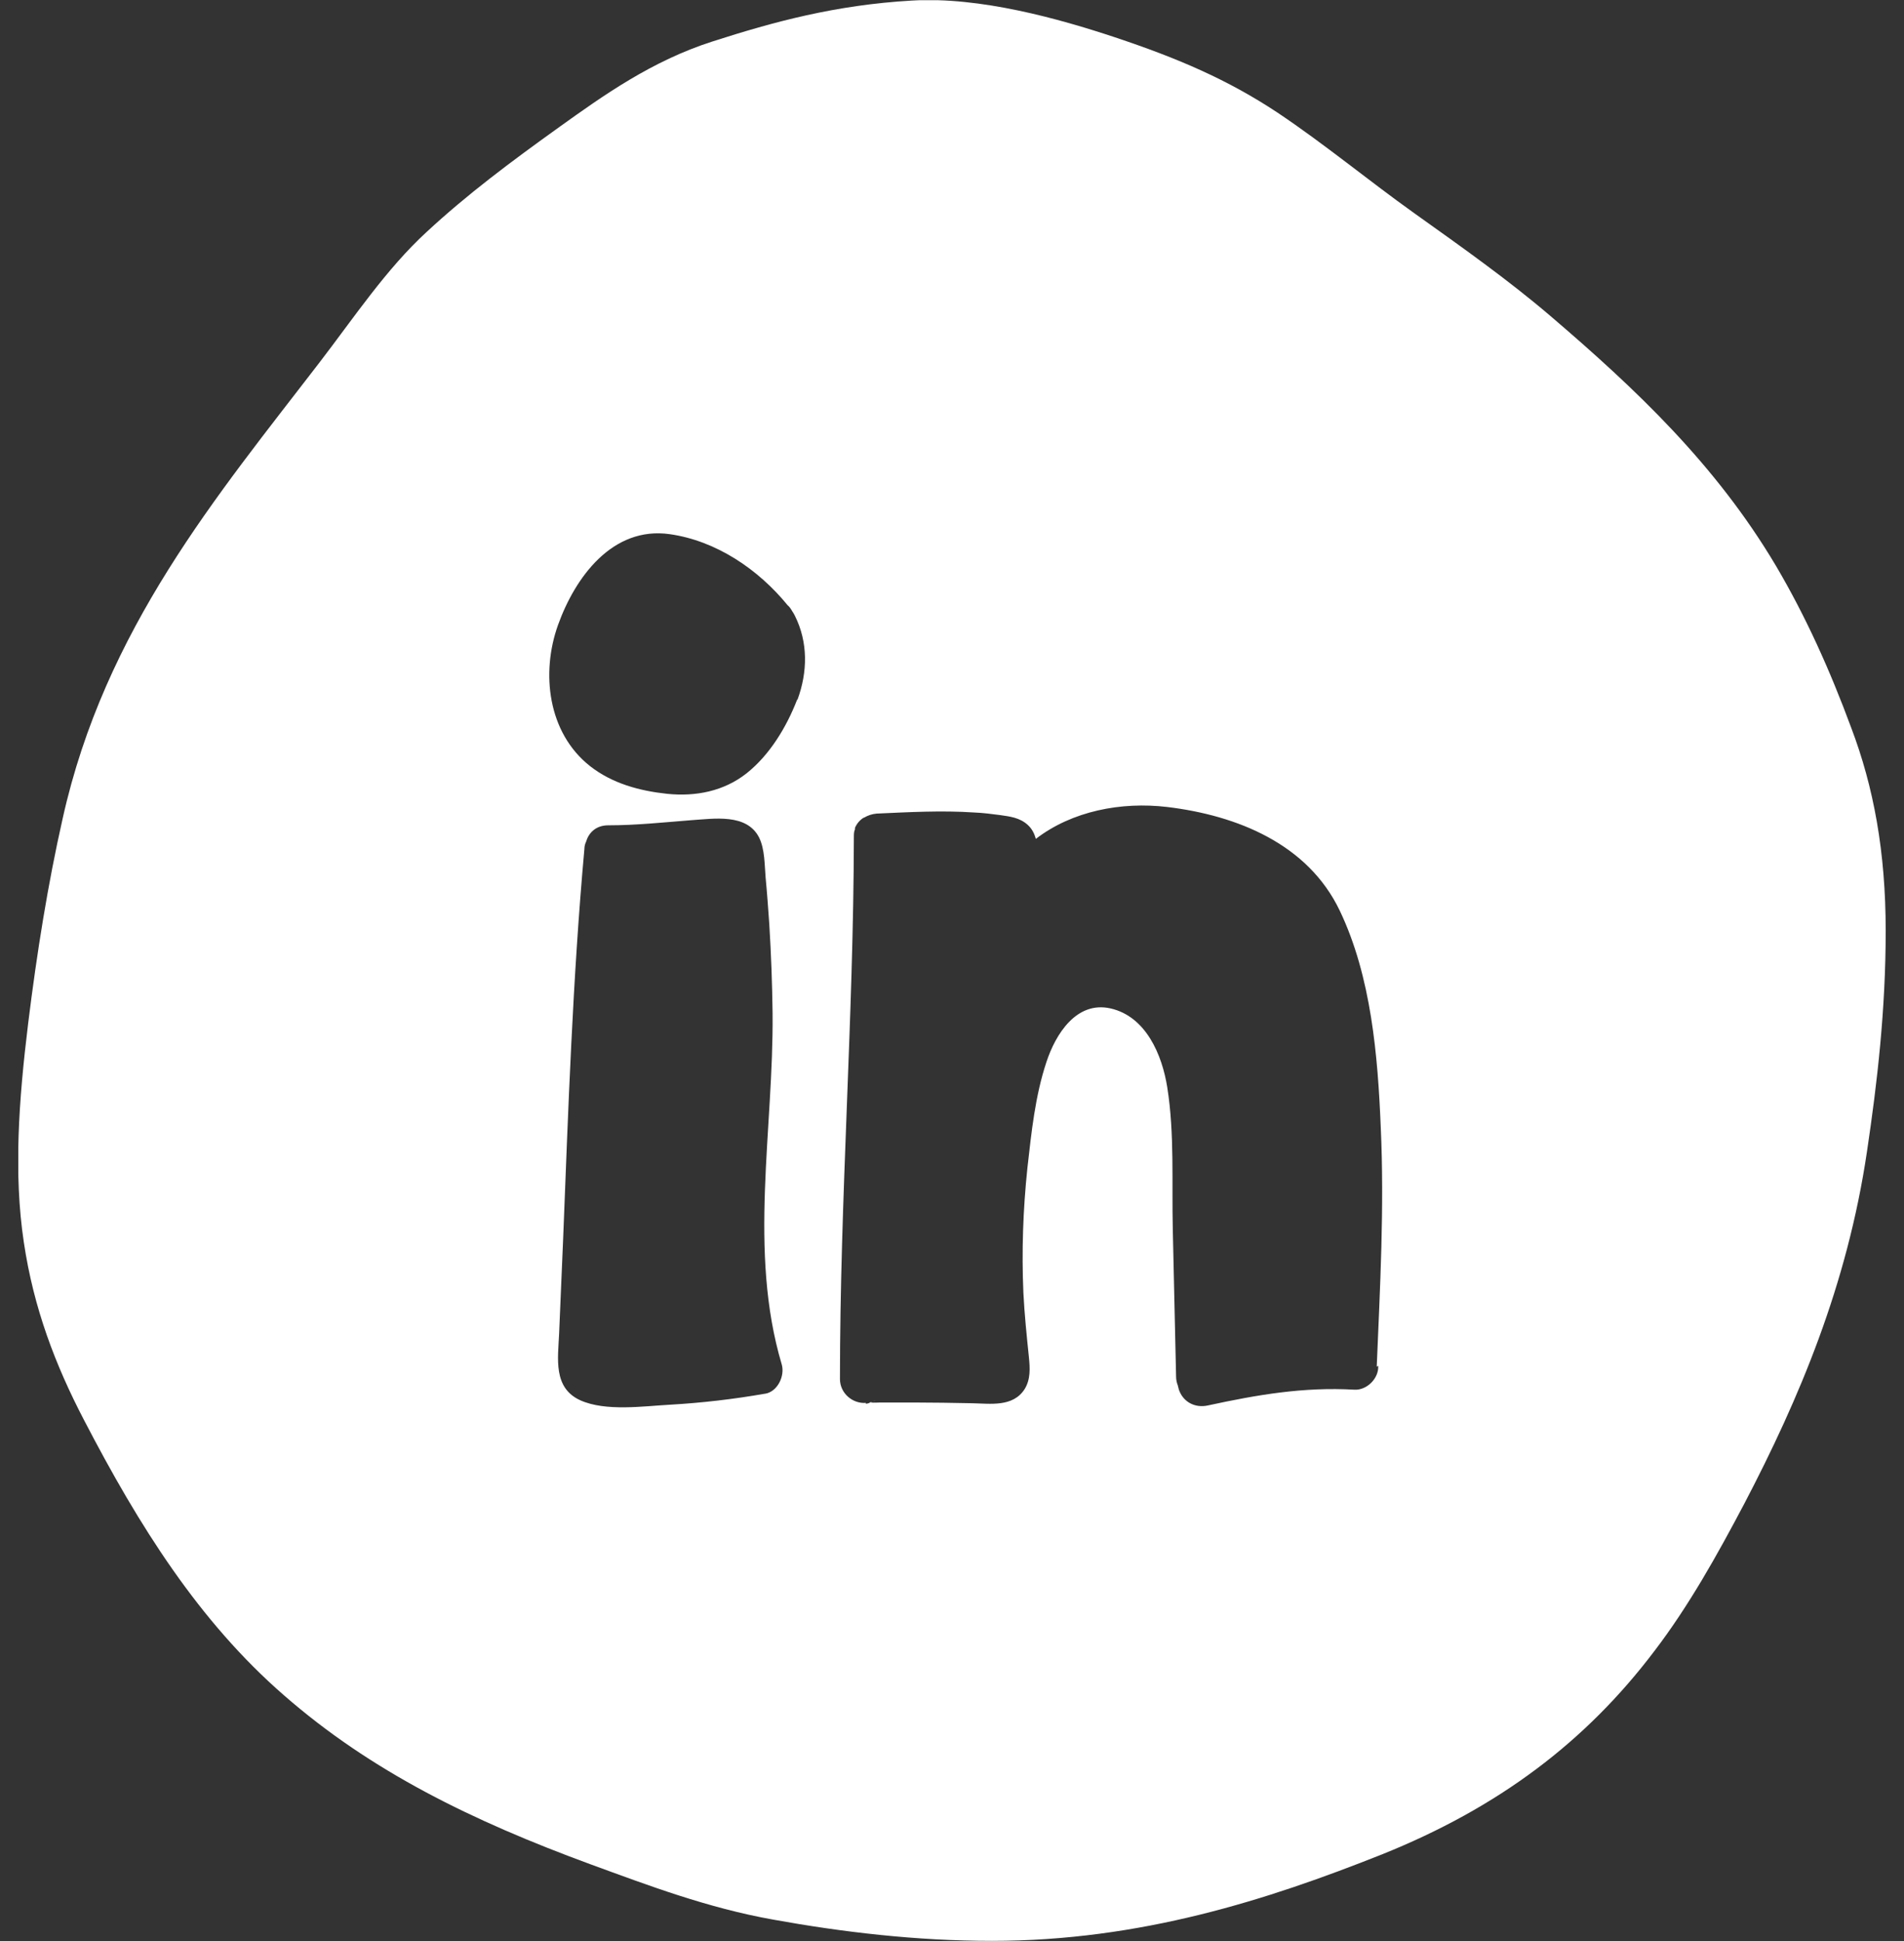 <svg width="52" height="53" viewBox="0 0 52 53" fill="none" xmlns="http://www.w3.org/2000/svg">
<rect x="0" y="0" width="52" height="53" fill="#333333" stroke="none"/>
<g clip-path="url(#clip0_529_434)">
<path fill-rule="evenodd" clip-rule="evenodd" d="M50.56 19.875C49.98 18.305 49.32 16.835 48.5 15.445C46.86 12.685 44.68 10.625 42.34 8.625C41.18 7.635 39.92 6.745 38.63 5.825C37.38 4.935 36.19 3.945 34.89 3.075C33.53 2.175 32.18 1.595 30.44 1.015C28.93 0.515 26.77 -0.095 24.91 0.015C22.82 0.135 21.13 0.595 19.45 1.135C17.8 1.665 16.48 2.605 15.28 3.465C13.94 4.425 12.75 5.315 11.65 6.335C10.55 7.345 9.68 8.655 8.72 9.905C5.93 13.535 2.86 17.175 1.71 22.355C1.31 24.125 1.01 25.995 0.77 27.935C0.51 30.055 0.37 32.045 0.65 33.915C0.92 35.735 1.52 37.285 2.29 38.765C3.8 41.675 5.44 44.275 7.75 46.285C10.13 48.365 12.89 49.715 16.13 50.905C17.69 51.475 19.32 52.095 21.12 52.415C23 52.755 25.02 52.995 27.09 52.995C31.15 52.995 34.62 51.875 37.74 50.635C40.93 49.355 43.31 47.555 45.18 45.085C46.12 43.855 46.89 42.475 47.64 41.055C49.13 38.205 50.45 35.095 50.99 31.435C51.27 29.555 51.5 27.575 51.5 25.415C51.5 23.255 51.17 21.485 50.56 19.875ZM20.89 38.055C20.03 38.205 19.17 38.305 18.3 38.355C17.57 38.395 16.54 38.545 15.85 38.235C15.1 37.895 15.24 37.095 15.27 36.415C15.31 35.555 15.34 34.685 15.38 33.825C15.52 30.275 15.64 26.725 15.96 23.185C15.96 23.105 15.98 23.035 16.01 22.975C16.08 22.735 16.28 22.535 16.61 22.535C17.37 22.535 18.12 22.455 18.88 22.395C19.5 22.355 20.39 22.205 20.73 22.865C20.89 23.185 20.88 23.615 20.91 23.965C20.95 24.385 20.98 24.805 21.01 25.235C21.06 26.045 21.09 26.855 21.1 27.665C21.13 30.835 20.43 34.165 21.35 37.255C21.44 37.565 21.24 37.995 20.9 38.055H20.89ZM21.77 19.105C21.48 19.855 21.02 20.615 20.39 21.115C19.77 21.605 19 21.755 18.22 21.675C17.47 21.595 16.72 21.395 16.11 20.915C14.96 20.005 14.77 18.375 15.24 17.065C15.71 15.755 16.73 14.365 18.29 14.585C19.56 14.765 20.71 15.545 21.51 16.525C21.56 16.565 21.6 16.625 21.64 16.695C21.67 16.735 21.69 16.775 21.71 16.815C22.07 17.535 22.06 18.345 21.78 19.105H21.77ZM37.64 37.295C37.66 37.635 37.33 37.965 36.99 37.945C35.6 37.865 34.33 38.085 32.99 38.375C32.63 38.455 32.3 38.275 32.19 37.925C32.19 37.895 32.17 37.865 32.17 37.835C32.14 37.765 32.12 37.675 32.12 37.585C32.09 36.245 32.06 34.905 32.03 33.565C32 32.295 32.08 30.955 31.88 29.695C31.74 28.805 31.3 27.755 30.33 27.535C29.4 27.325 28.83 28.235 28.58 28.995C28.27 29.925 28.17 30.915 28.06 31.885C27.94 33.025 27.9 34.165 27.95 35.305C27.98 35.895 28.04 36.475 28.1 37.055C28.13 37.355 28.15 37.665 27.98 37.935C27.66 38.425 27.05 38.325 26.55 38.315C26.02 38.305 25.48 38.295 24.95 38.295C24.65 38.295 24.35 38.295 24.05 38.295C23.96 38.295 23.87 38.305 23.78 38.295C23.82 38.275 23.87 38.255 23.92 38.225C23.86 38.265 23.8 38.285 23.74 38.295C23.74 38.295 23.76 38.295 23.77 38.295C23.66 38.345 23.62 38.325 23.65 38.305C23.29 38.335 22.94 38.045 22.94 37.655C22.94 32.715 23.31 27.795 23.32 22.855C23.32 22.785 23.32 22.705 23.35 22.645C23.35 22.645 23.35 22.635 23.35 22.625V22.605C23.4 22.485 23.49 22.385 23.59 22.325C23.59 22.325 23.59 22.325 23.6 22.325C23.7 22.265 23.82 22.225 23.94 22.215C24.83 22.175 25.72 22.125 26.61 22.185C26.85 22.195 27.08 22.225 27.31 22.255C27.59 22.295 27.85 22.325 28.07 22.525C28.19 22.635 28.25 22.765 28.29 22.905C29.28 22.145 30.62 21.885 31.88 22.035C33.79 22.265 35.72 23.045 36.59 24.865C37.45 26.665 37.63 28.825 37.71 30.785C37.81 32.965 37.69 35.145 37.6 37.315L37.64 37.295Z" fill="white"/>
</g>
<defs>
<clipPath id="clip0_529_434">
<rect width="51" height="52.99" fill="white" transform="translate(0.5 0.005)"/>
</clipPath>
</defs>
</svg>
